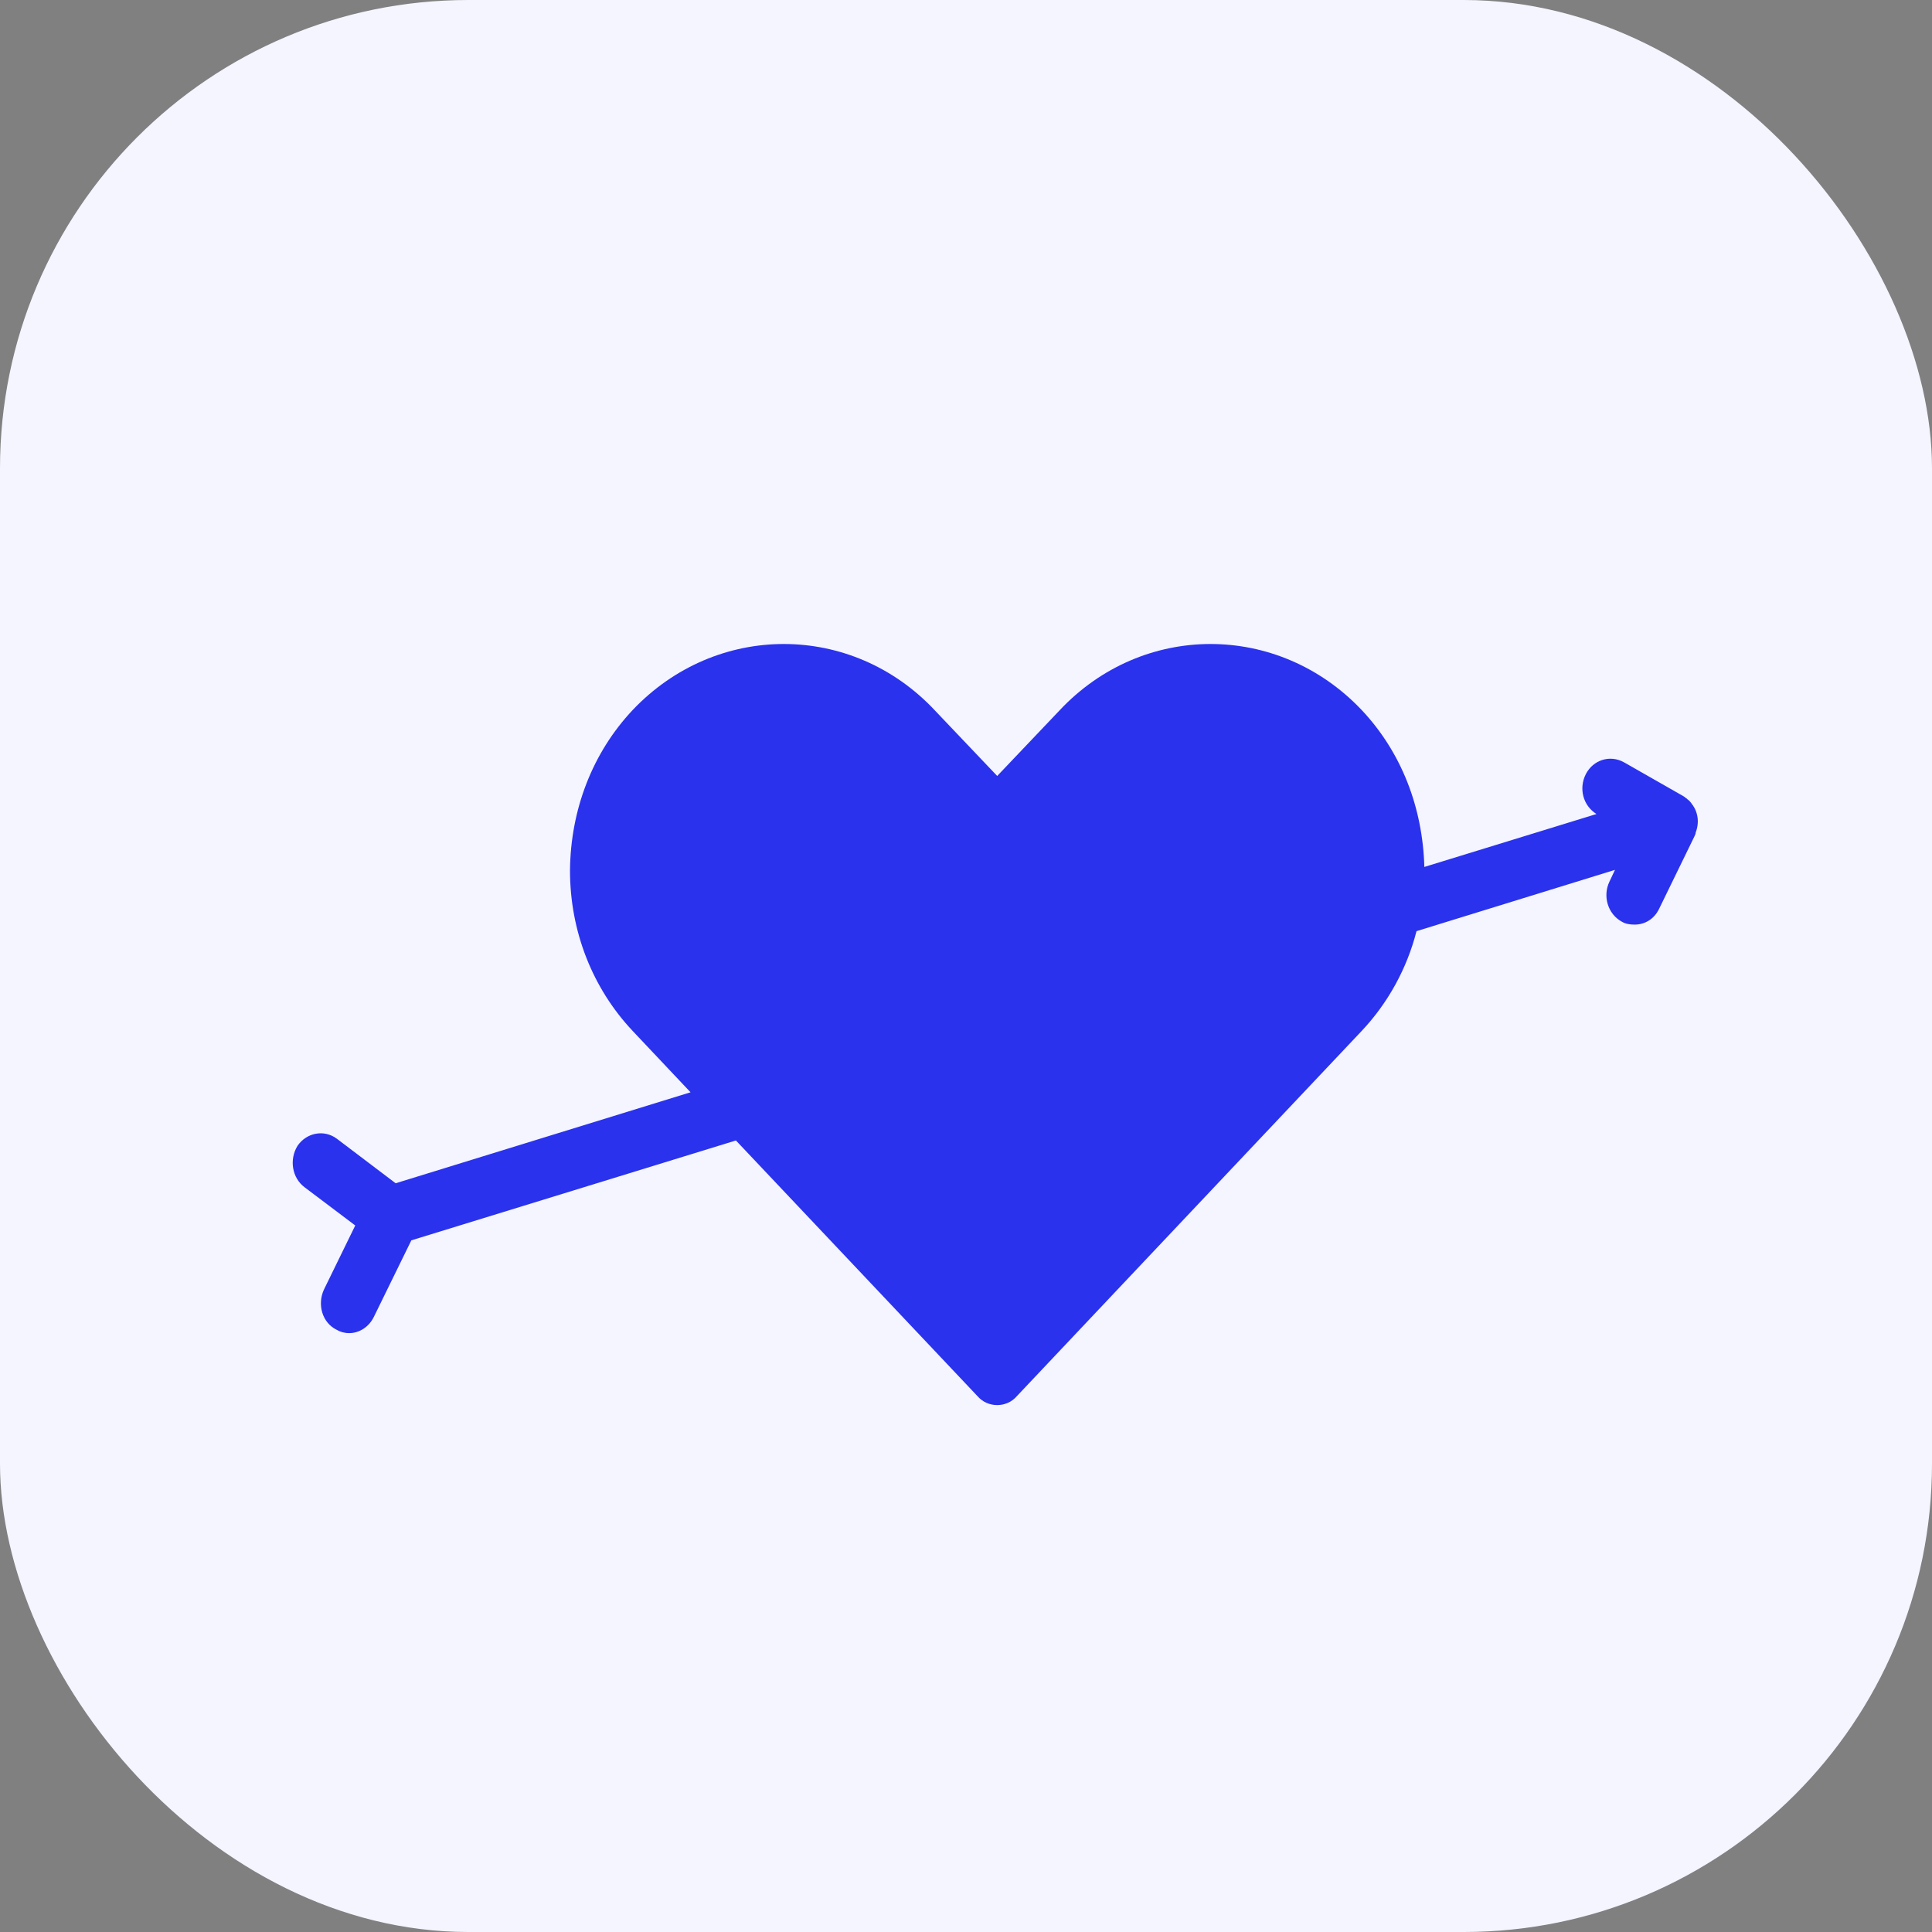 <?xml version="1.0" encoding="UTF-8"?> <svg xmlns="http://www.w3.org/2000/svg" width="33" height="33" viewBox="0 0 33 33" fill="none"><rect x="0" y="0" width="33" height="33" fill="#808080" stroke="none"/><rect width="33" height="33" rx="8" fill="#F4F5FE"></rect><path d="M28.82 13.65C28.811 13.64 28.801 13.629 28.792 13.629C28.782 13.619 28.773 13.609 28.753 13.599L27.738 13.02C27.499 12.888 27.212 12.979 27.087 13.223C26.963 13.467 27.039 13.761 27.269 13.904L24.329 14.808C24.301 13.792 23.937 12.847 23.257 12.126C21.83 10.623 19.513 10.623 18.096 12.136L17.033 13.254L15.97 12.136C14.553 10.623 12.235 10.623 10.808 12.126C10.119 12.857 9.745 13.833 9.736 14.869C9.736 15.905 10.119 16.88 10.808 17.611L11.795 18.657L6.758 20.211L5.752 19.449C5.532 19.287 5.235 19.348 5.082 19.571C4.938 19.805 4.986 20.12 5.206 20.282L6.068 20.932L5.532 22.029C5.417 22.283 5.503 22.588 5.743 22.71C5.81 22.75 5.886 22.771 5.963 22.771C6.135 22.771 6.298 22.669 6.384 22.497L7.026 21.186L12.57 19.48L16.697 23.848C16.784 23.949 16.908 24 17.033 24C17.157 24 17.282 23.949 17.368 23.848L23.257 17.611C23.707 17.134 24.032 16.544 24.195 15.905L27.585 14.858L27.489 15.062C27.374 15.305 27.46 15.61 27.7 15.742C27.767 15.783 27.844 15.793 27.92 15.793C28.093 15.793 28.255 15.701 28.341 15.519L28.945 14.28C28.954 14.259 28.964 14.239 28.964 14.219C29.031 14.046 29.002 13.863 28.897 13.731C28.878 13.7 28.849 13.67 28.82 13.65Z" fill="#2A32ED"></path></svg> 